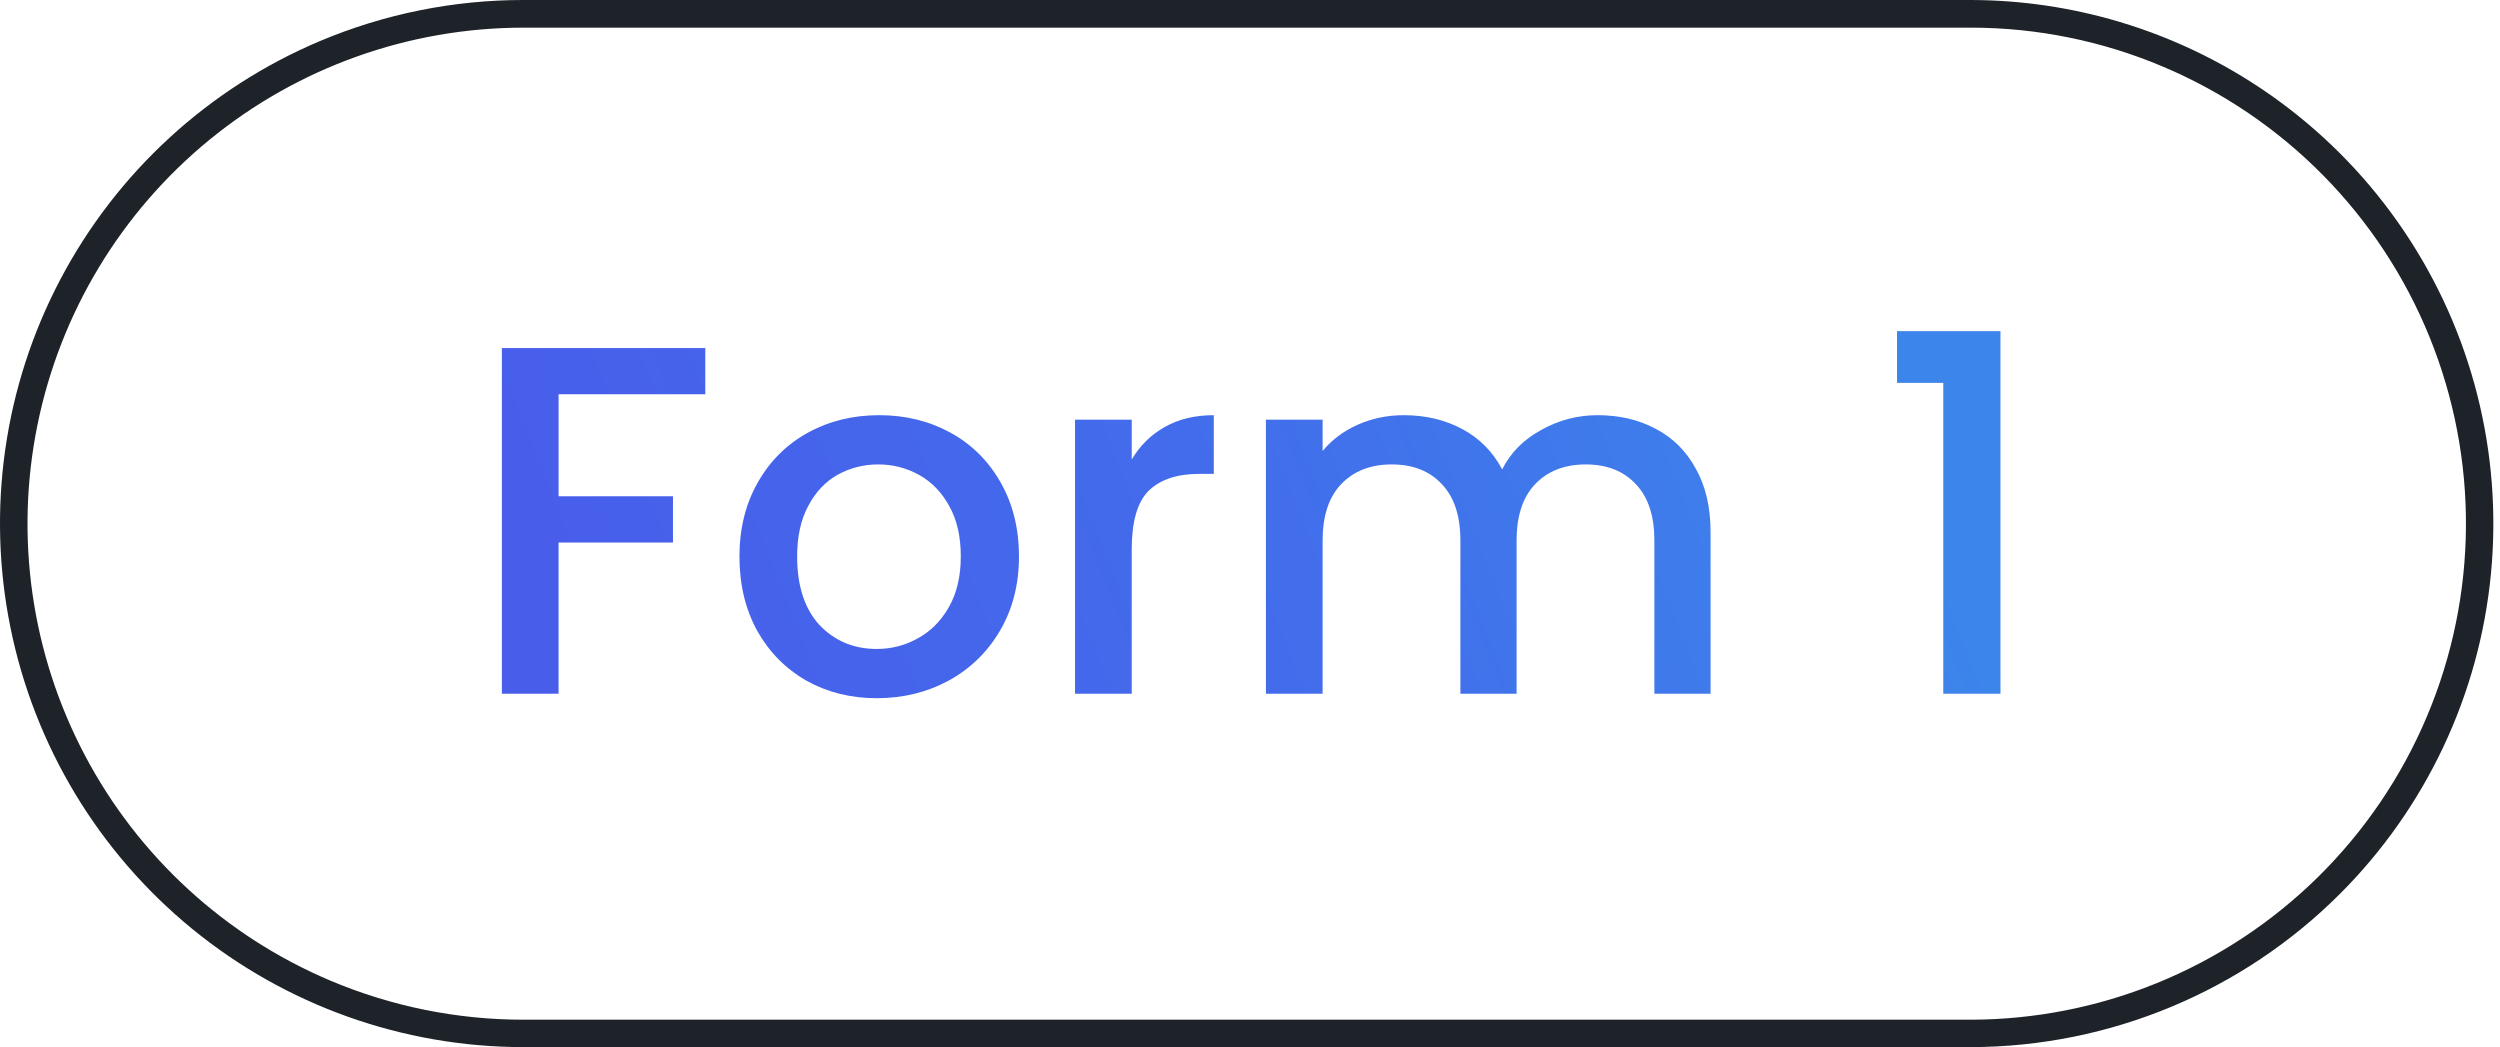 <svg width="191" height="80" viewBox="0 0 191 80" fill="none" xmlns="http://www.w3.org/2000/svg">
<path d="M53.885 26.59V30.124H42.675V37.914H51.415V41.448H42.675V53H38.343V26.59H53.885ZM66.982 53.342C65.006 53.342 63.22 52.899 61.624 52.012C60.028 51.1 58.774 49.833 57.862 48.212C56.95 46.565 56.494 44.665 56.494 42.512C56.494 40.384 56.962 38.497 57.9 36.85C58.837 35.203 60.117 33.937 61.738 33.05C63.359 32.163 65.171 31.72 67.172 31.72C69.173 31.72 70.984 32.163 72.606 33.05C74.227 33.937 75.507 35.203 76.444 36.85C77.381 38.497 77.85 40.384 77.85 42.512C77.85 44.64 77.368 46.527 76.406 48.174C75.443 49.821 74.126 51.1 72.454 52.012C70.807 52.899 68.983 53.342 66.982 53.342ZM66.982 49.58C68.097 49.58 69.135 49.314 70.098 48.782C71.086 48.25 71.884 47.452 72.492 46.388C73.1 45.324 73.404 44.032 73.404 42.512C73.404 40.992 73.112 39.713 72.53 38.674C71.947 37.61 71.174 36.812 70.212 36.28C69.249 35.748 68.21 35.482 67.096 35.482C65.981 35.482 64.942 35.748 63.98 36.28C63.042 36.812 62.295 37.61 61.738 38.674C61.181 39.713 60.902 40.992 60.902 42.512C60.902 44.767 61.472 46.515 62.612 47.756C63.777 48.972 65.234 49.58 66.982 49.58ZM86.464 35.102C87.098 34.038 87.934 33.215 88.972 32.632C90.036 32.024 91.29 31.72 92.734 31.72V36.204H91.632C89.935 36.204 88.643 36.635 87.756 37.496C86.895 38.357 86.464 39.852 86.464 41.98V53H82.132V32.062H86.464V35.102ZM122.062 31.72C123.709 31.72 125.178 32.062 126.47 32.746C127.788 33.43 128.814 34.443 129.548 35.786C130.308 37.129 130.688 38.75 130.688 40.65V53H126.394V41.296C126.394 39.421 125.926 37.99 124.988 37.002C124.051 35.989 122.772 35.482 121.15 35.482C119.529 35.482 118.237 35.989 117.274 37.002C116.337 37.99 115.868 39.421 115.868 41.296V53H111.574V41.296C111.574 39.421 111.106 37.99 110.168 37.002C109.231 35.989 107.952 35.482 106.33 35.482C104.709 35.482 103.417 35.989 102.454 37.002C101.517 37.99 101.048 39.421 101.048 41.296V53H96.716V32.062H101.048V34.456C101.758 33.595 102.657 32.923 103.746 32.442C104.836 31.961 106.001 31.72 107.242 31.72C108.914 31.72 110.409 32.075 111.726 32.784C113.044 33.493 114.057 34.519 114.766 35.862C115.4 34.595 116.388 33.595 117.73 32.86C119.073 32.1 120.517 31.72 122.062 31.72ZM144.932 29.25V25.298H152.836V53H148.466V29.25H144.932Z" fill="url(#paint0_linear_767_1915)"/>
<path d="M39.982 80C30.755 79.994 21.813 76.799 14.672 70.956C7.53 65.112 2.629 56.98 0.797 47.936C-1.036 38.893 0.315 29.494 4.619 21.332C8.923 13.17 15.916 6.747 24.414 3.15C29.376 1.055 34.672 -0.001 39.982 6.99337e-07C40.031 9.84187e-06 150.595 0 150.644 0C154.431 0.015 158.223 0.567 161.905 1.663C170.797 4.311 178.492 9.967 183.673 17.663C188.855 25.359 191.199 34.617 190.307 43.852C189.414 53.087 185.339 61.724 178.779 68.285C171.31 75.754 161.191 79.964 150.632 80C150.587 80 40.026 80 39.982 80ZM39.982 2.113C31.24 2.117 22.768 5.144 16.003 10.68C9.237 16.216 4.593 23.92 2.857 32.488C1.121 41.056 2.401 49.96 6.478 57.693C10.556 65.425 17.182 71.51 25.233 74.917C29.946 76.908 34.963 77.905 39.982 77.905C40.026 77.905 150.587 77.905 150.632 77.905C155.429 77.888 160.225 76.96 164.756 75.121C174.07 71.339 181.5 64.013 185.411 54.753C189.323 45.493 189.396 35.059 185.615 25.745C181.833 16.432 174.506 9.002 165.247 5.09C160.626 3.134 155.661 2.122 150.644 2.113C150.595 2.112 40.031 2.112 39.982 2.113Z" fill="#1D2329"/>
<defs>
<linearGradient id="paint0_linear_767_1915" x1="50.135" y1="62.5" x2="143.742" y2="25.393" gradientUnits="userSpaceOnUse">
<stop stop-color="#485EEB"/>
<stop offset="0.51" stop-color="#426DEB"/>
<stop offset="1" stop-color="#3C86EB"/>
</linearGradient>
</defs>
</svg>
